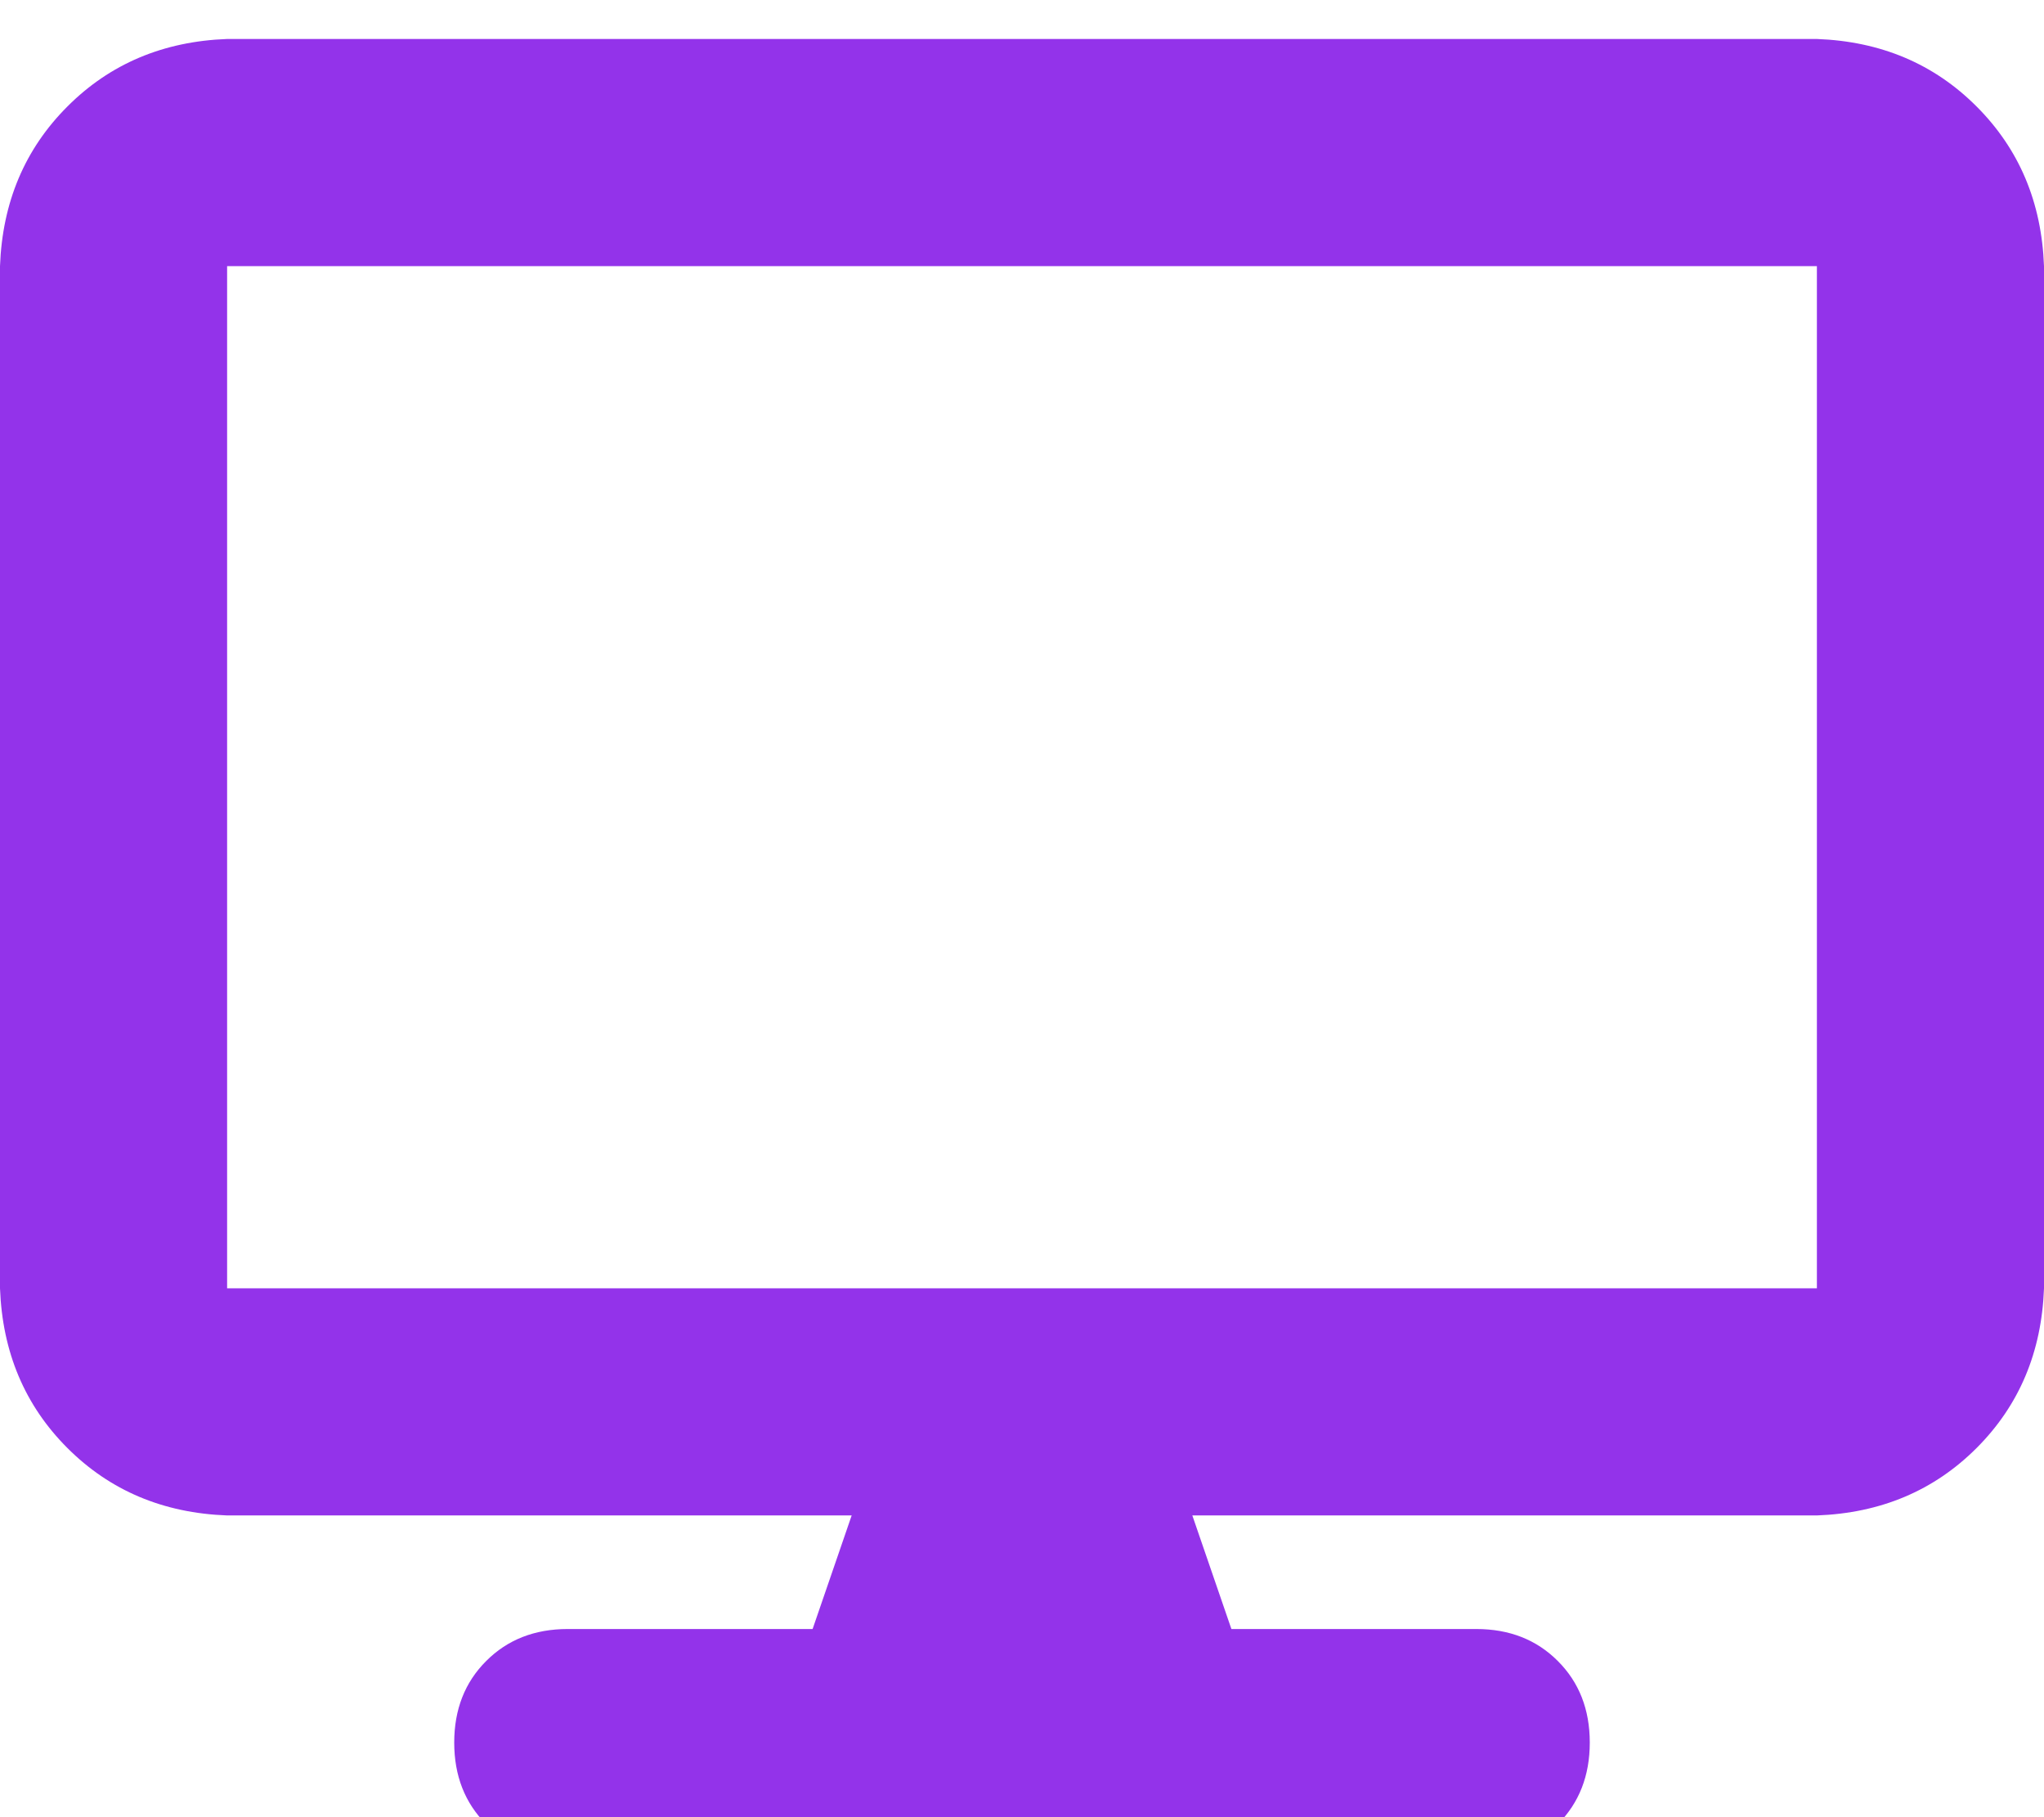 <svg xmlns="http://www.w3.org/2000/svg" xmlns:xlink="http://www.w3.org/1999/xlink" fill="none" version="1.1" width="22.5" height="20" viewBox="0 0 22.5 20"><defs><clipPath id="master_svg0_4_2494"><rect x="0" y="0" width="22.5" height="20" rx="0"/></clipPath></defs><g clip-path="url(#master_svg0_4_2494)"><g transform="matrix(1,0,0,-1,0,40.859)"><g><path d="M2.5,40.43Q1.445,40.391,0.742,39.687Q0.039,38.984,0,37.93L0,26.68Q0.039,25.625,0.742,24.922Q1.445,24.219,2.5,24.18L9.375,24.18L8.945,22.93L6.25,22.93Q5.703,22.93,5.352,22.578Q5,22.227,5,21.68Q5,21.133,5.352,20.781Q5.703,20.43,6.25,20.43L16.25,20.43Q16.797,20.43,17.148,20.781Q17.5,21.133,17.5,21.68Q17.5,22.227,17.148,22.578Q16.797,22.93,16.25,22.93L13.555,22.93L13.125,24.18L20,24.18Q21.055,24.219,21.758,24.922Q22.461,25.625,22.5,26.68L22.5,37.93Q22.461,38.984,21.758,39.687Q21.055,40.391,20,40.43L2.5,40.43ZM20,37.93L20,26.68L20,37.93L20,26.68L2.5,26.68L2.5,37.93L20,37.93Z" fill="#9333EA" fill-opacity="1" style="mix-blend-mode:passthrough"/></g></g></g></svg>
